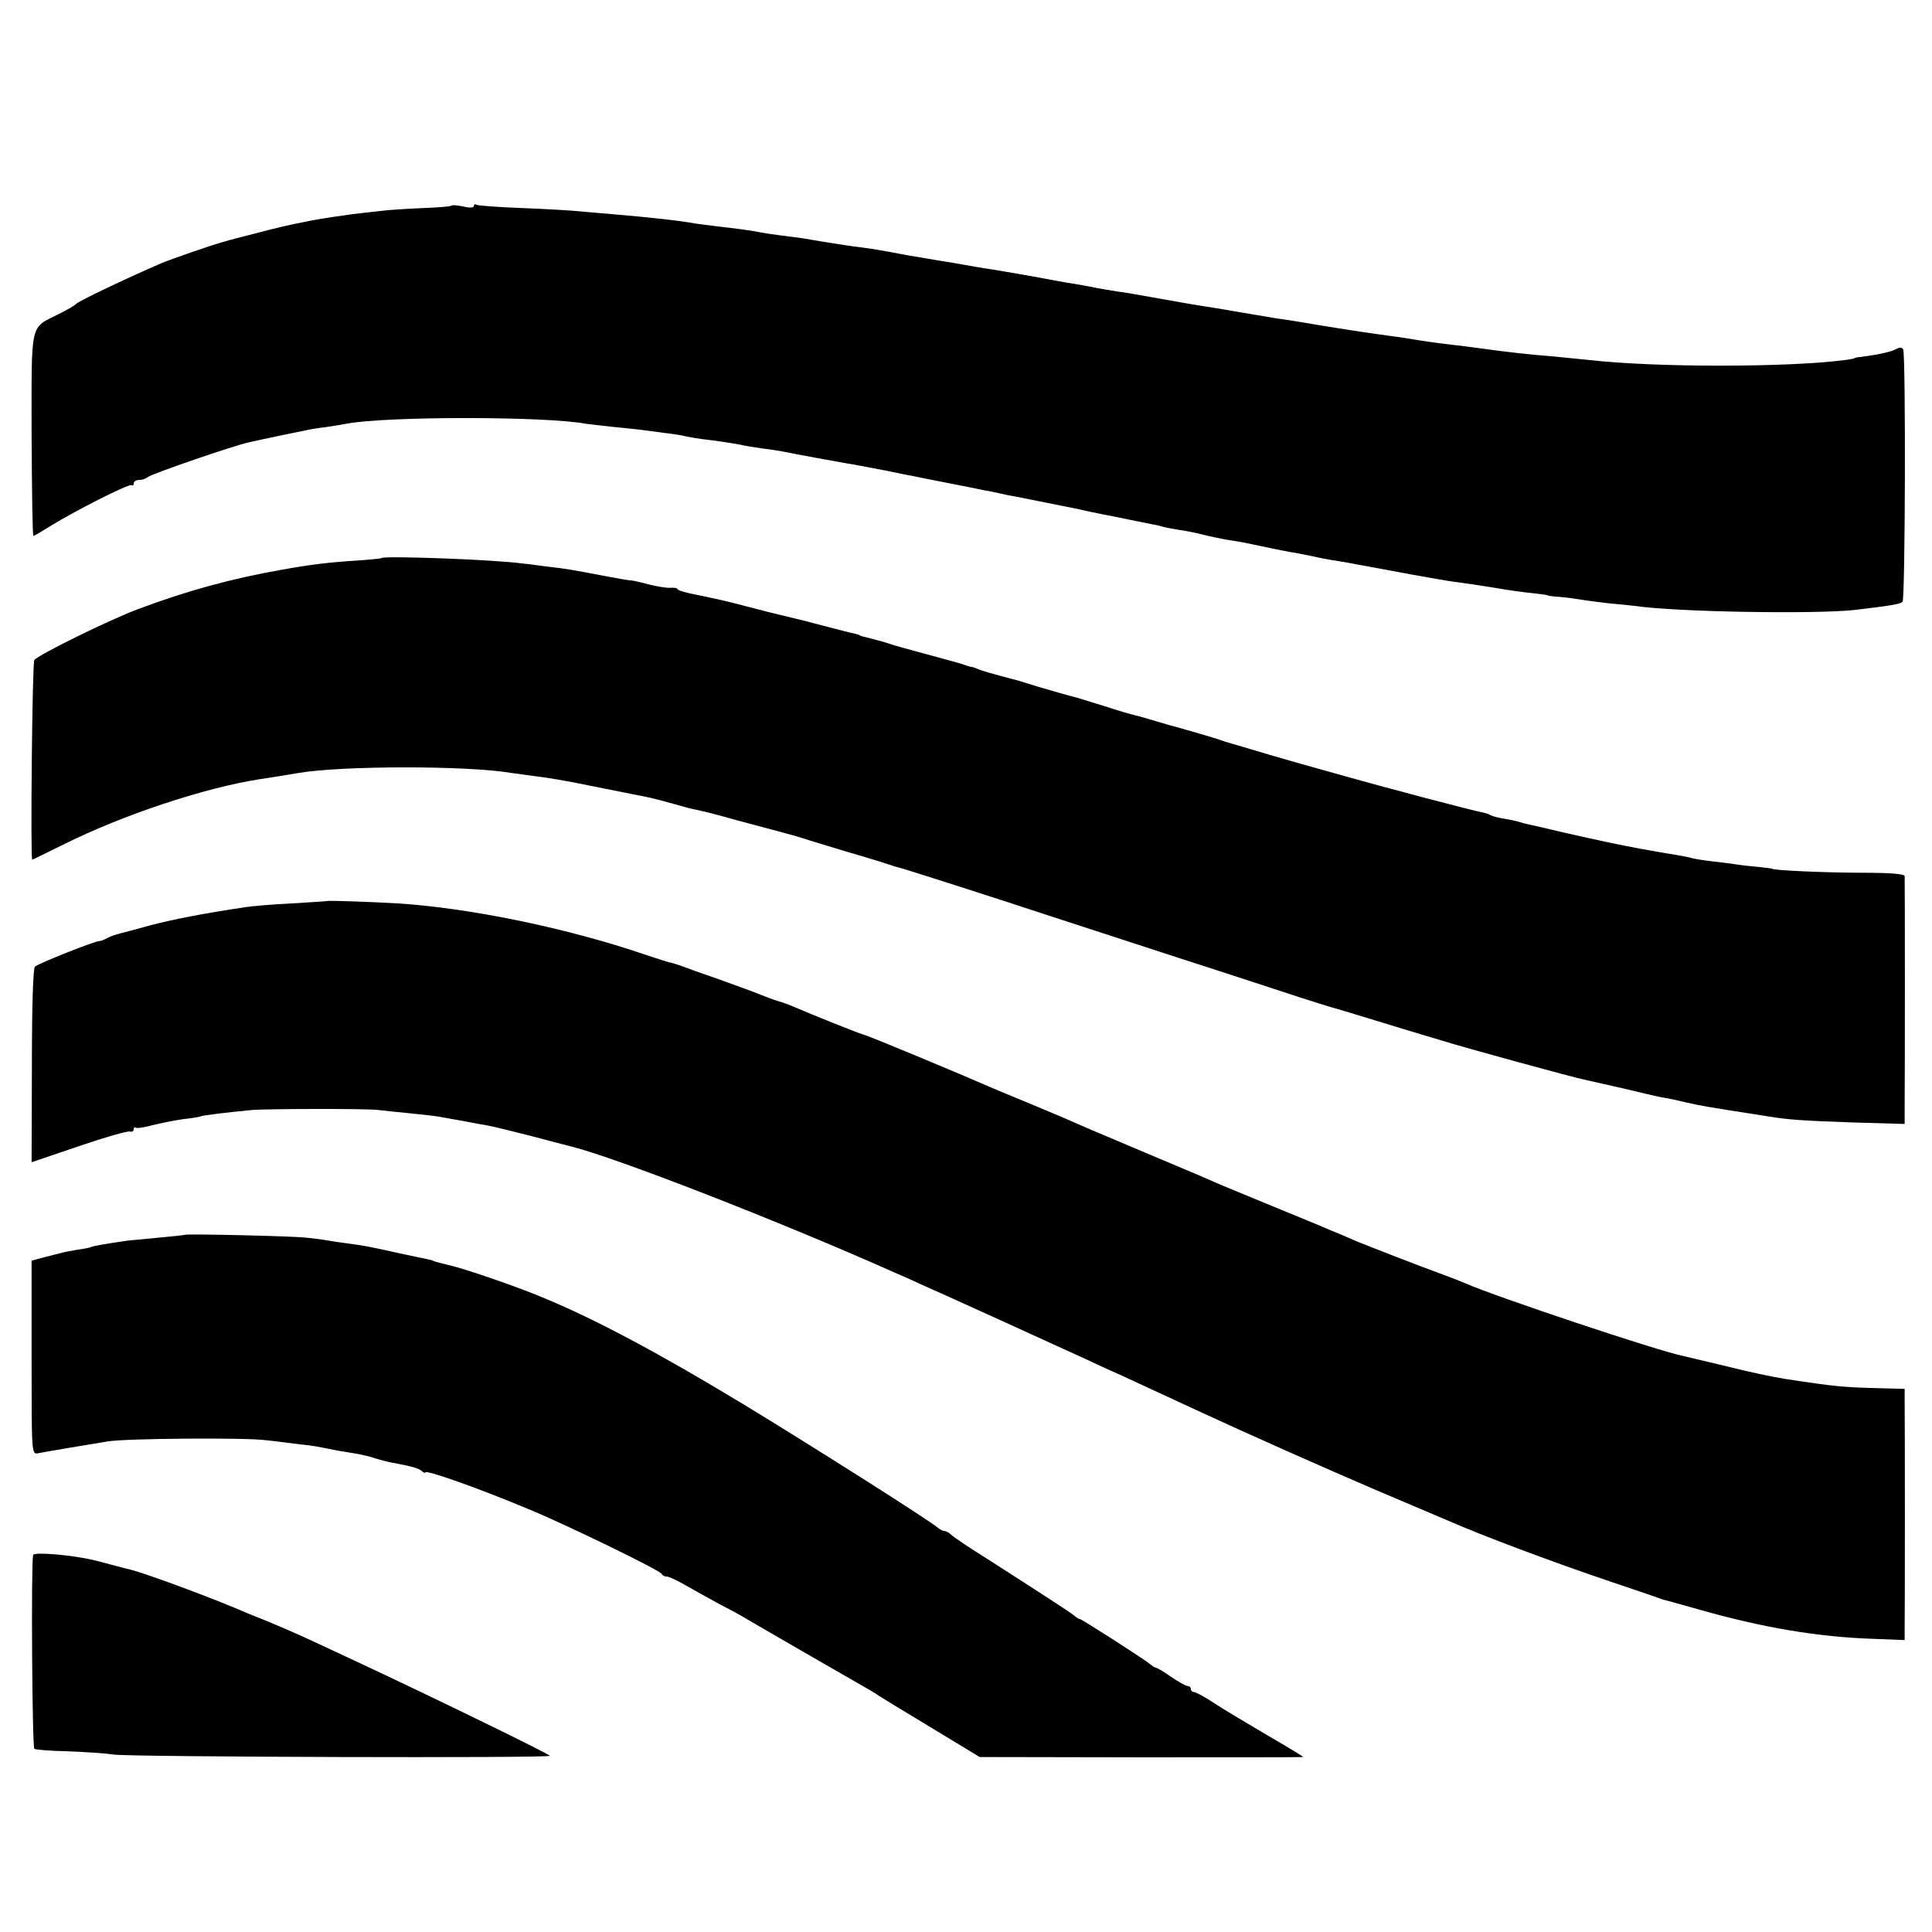 <?xml version="1.0" standalone="no"?>
<!DOCTYPE svg PUBLIC "-//W3C//DTD SVG 20010904//EN"
 "http://www.w3.org/TR/2001/REC-SVG-20010904/DTD/svg10.dtd">
<svg version="1.0" xmlns="http://www.w3.org/2000/svg"
 width="636pt" height="636pt" viewBox="0 0 636 636"
 preserveAspectRatio="xMidYMid meet">
<g transform="translate(0,636) scale(0.1,-0.1)"
fill="#000000" stroke="none">
<path d="M1486 5683 c-2 -3 -45 -6 -94 -8 -50 -2 -114 -6 -144 -10 -29 -3 -69
-8 -88 -10 -36 -5 -100 -14 -135 -21 -11 -2 -33 -7 -50 -10 -16 -3 -73 -16
-125 -30 -52 -13 -102 -26 -110 -29 -33 -8 -177 -58 -210 -72 -118 -51 -273
-125 -280 -134 -3 -4 -27 -18 -55 -32 -98 -50 -91 -18 -91 -398 1 -184 3 -334
6 -333 3 0 25 13 49 28 79 50 268 146 275 139 3 -3 6 -1 6 5 0 7 8 12 18 12
10 0 22 4 28 9 9 10 289 106 334 115 14 3 36 8 50 11 23 5 85 18 135 28 11 3
42 8 68 11 27 4 57 9 67 11 130 25 655 25 789 0 9 -1 48 -6 86 -10 39 -4 81
-8 95 -10 14 -2 48 -6 75 -10 28 -3 61 -8 75 -12 14 -3 39 -7 55 -9 36 -4 92
-12 122 -18 11 -3 43 -8 70 -12 26 -3 57 -8 68 -10 48 -10 192 -36 210 -39 26
-4 67 -12 135 -25 30 -6 66 -14 80 -16 14 -3 68 -14 120 -24 52 -10 106 -21
120 -24 14 -2 36 -7 50 -10 14 -3 36 -8 50 -10 14 -3 50 -10 80 -16 30 -6 66
-13 80 -16 21 -4 46 -9 95 -20 6 -1 23 -5 39 -8 16 -3 52 -10 80 -16 28 -6 61
-12 74 -15 13 -2 31 -6 40 -9 9 -3 35 -7 57 -11 22 -3 56 -10 75 -15 19 -5 52
-12 74 -16 21 -3 48 -8 60 -10 76 -16 125 -26 151 -31 17 -2 50 -9 75 -14 25
-6 54 -11 65 -13 11 -1 36 -6 55 -9 19 -4 49 -9 65 -12 17 -3 80 -15 140 -26
61 -11 124 -22 140 -24 60 -8 111 -16 135 -20 26 -5 94 -15 145 -20 17 -2 30
-4 30 -5 0 -1 18 -4 40 -5 22 -2 53 -6 70 -9 16 -3 57 -8 90 -12 33 -3 74 -7
90 -9 136 -20 592 -27 720 -13 118 14 150 19 158 27 9 9 11 816 2 831 -4 7
-12 7 -25 0 -17 -9 -59 -18 -115 -25 -11 -1 -20 -3 -20 -4 0 -1 -13 -4 -30 -6
-189 -25 -629 -25 -845 0 -19 2 -69 7 -110 11 -98 8 -141 13 -260 29 -19 3
-55 7 -80 10 -60 7 -99 13 -135 19 -16 3 -50 8 -75 11 -74 10 -179 26 -290 45
-30 5 -68 11 -85 13 -16 3 -46 8 -65 11 -19 3 -48 8 -65 11 -16 3 -57 10 -90
15 -33 5 -73 12 -90 15 -16 3 -57 10 -90 16 -33 6 -69 12 -80 14 -50 7 -102
16 -130 22 -16 3 -39 7 -50 9 -11 1 -72 12 -135 24 -63 11 -126 22 -140 24
-23 3 -56 9 -130 22 -14 2 -52 8 -85 14 -33 5 -70 12 -81 14 -40 8 -99 18
-124 21 -22 2 -121 17 -200 31 -14 2 -45 6 -70 9 -25 3 -57 8 -72 11 -29 6
-70 11 -138 19 -25 3 -56 7 -70 9 -47 9 -155 21 -275 31 -44 4 -96 8 -115 10
-19 2 -100 7 -179 10 -80 3 -148 8 -153 11 -4 3 -8 1 -8 -4 0 -6 -14 -7 -34
-2 -19 4 -37 6 -40 3z"/>
<path d="M1256 4523 c-1 -2 -36 -5 -77 -8 -95 -6 -154 -13 -254 -31 -165 -29
-313 -70 -470 -129 -92 -34 -332 -152 -342 -168 -7 -10 -13 -657 -7 -657 2 0
48 23 103 50 197 98 462 186 646 215 42 6 101 16 125 20 145 25 556 25 700 1
14 -2 50 -7 80 -11 30 -3 109 -16 175 -30 66 -13 134 -27 150 -30 17 -3 41 -8
55 -11 14 -3 48 -12 76 -20 28 -8 61 -17 73 -19 41 -9 57 -13 136 -35 44 -12
105 -28 135 -36 30 -8 69 -19 85 -24 17 -6 84 -26 150 -46 66 -19 127 -38 135
-41 8 -3 20 -7 26 -8 18 -4 327 -103 484 -155 80 -26 280 -91 445 -145 165
-53 341 -111 390 -127 50 -16 97 -31 105 -33 8 -2 76 -22 150 -45 74 -23 171
-52 215 -65 83 -26 435 -122 470 -129 32 -7 156 -35 200 -46 22 -5 51 -12 65
-14 14 -2 45 -9 70 -15 54 -12 52 -12 270 -46 68 -11 107 -14 278 -20 l172 -5
0 67 c1 82 1 734 0 749 0 7 -47 11 -142 11 -116 0 -293 8 -293 13 0 1 -20 3
-45 6 -25 2 -60 6 -78 9 -18 3 -54 7 -80 10 -26 3 -54 8 -62 10 -8 3 -32 7
-54 11 -21 3 -48 8 -60 10 -11 2 -37 7 -56 10 -70 13 -136 27 -255 54 -49 12
-98 23 -108 25 -10 2 -26 6 -35 9 -9 3 -32 8 -51 11 -19 3 -38 8 -43 11 -4 3
-16 7 -25 9 -34 6 -329 84 -438 115 -60 17 -117 33 -125 35 -8 2 -71 20 -140
40 -69 21 -129 38 -135 40 -5 1 -17 5 -25 8 -15 6 -126 38 -145 43 -5 1 -37
10 -70 20 -33 10 -65 19 -71 20 -6 1 -51 14 -100 30 -49 15 -93 29 -99 30 -24
6 -54 15 -120 34 -38 12 -74 23 -80 24 -65 17 -103 28 -115 33 -8 4 -19 8 -25
8 -5 1 -17 5 -25 8 -8 3 -60 17 -115 32 -55 15 -111 30 -125 35 -14 5 -38 12
-55 16 -40 10 -45 11 -47 14 -2 1 -10 3 -18 5 -8 1 -44 11 -80 20 -36 9 -72
19 -80 21 -59 14 -107 26 -120 29 -8 2 -43 11 -77 20 -73 19 -88 22 -165 38
-32 6 -58 14 -58 18 0 3 -10 5 -22 4 -13 -1 -43 4 -68 10 -25 7 -52 13 -60 14
-8 0 -49 7 -90 15 -100 19 -125 24 -190 31 -30 4 -66 9 -80 10 -92 13 -456 26
-464 18z"/>
<path d="M1077 3394 c-1 -1 -54 -4 -117 -8 -63 -3 -131 -9 -150 -12 -147 -22
-237 -40 -315 -60 -49 -14 -98 -26 -107 -29 -9 -2 -25 -8 -35 -13 -10 -6 -22
-10 -26 -10 -16 0 -199 -73 -212 -84 -6 -6 -10 -128 -10 -326 l-1 -318 156 53
c85 29 161 51 168 48 6 -2 12 1 12 7 0 6 3 9 6 6 3 -3 28 0 56 8 28 7 74 16
102 20 28 3 53 7 56 9 5 3 93 14 170 21 48 4 378 5 415 0 17 -2 64 -7 105 -11
41 -4 84 -9 95 -11 11 -2 34 -6 50 -9 17 -3 41 -7 55 -10 14 -3 39 -7 55 -10
17 -3 82 -19 145 -35 63 -17 122 -32 130 -34 148 -37 683 -245 1060 -413 30
-13 69 -30 85 -38 47 -20 451 -204 560 -254 33 -16 80 -37 105 -48 49 -23 176
-81 255 -118 164 -76 414 -187 589 -262 111 -47 215 -91 231 -98 111 -49 348
-138 535 -201 74 -25 142 -48 150 -51 8 -3 20 -7 25 -9 6 -1 60 -16 120 -33
211 -60 392 -90 573 -96 l102 -4 0 37 c1 45 1 690 0 748 l0 42 -77 2 c-124 3
-148 5 -318 31 -38 6 -124 24 -190 41 -66 16 -131 31 -143 34 -82 16 -617 195
-717 239 -16 7 -55 22 -85 33 -61 22 -228 87 -275 106 -16 7 -52 23 -80 34
-27 12 -117 49 -200 83 -82 34 -168 69 -190 79 -22 10 -69 30 -105 45 -36 15
-78 33 -95 40 -16 7 -75 32 -130 55 -55 23 -118 50 -140 60 -22 10 -80 34
-130 55 -49 20 -106 44 -125 52 -124 54 -412 174 -430 178 -15 4 -170 66 -225
90 -16 7 -41 16 -55 20 -14 4 -38 13 -55 20 -16 7 -77 29 -135 50 -58 20 -117
41 -132 47 -15 5 -31 10 -35 10 -4 1 -39 12 -78 25 -254 87 -577 154 -815 169
-82 5 -230 10 -233 8z"/>
<path d="M608 2295 c-2 -1 -39 -5 -83 -9 -44 -4 -91 -9 -105 -10 -69 -10 -115
-18 -120 -21 -3 -2 -23 -6 -45 -9 -22 -4 -47 -8 -55 -11 -8 -2 -33 -8 -55 -14
l-41 -11 0 -319 c0 -316 0 -319 21 -315 37 7 173 30 230 39 60 10 452 13 520
4 39 -4 90 -11 115 -14 42 -4 55 -7 120 -20 14 -2 41 -7 60 -10 19 -3 49 -10
66 -16 17 -5 42 -12 55 -14 65 -12 85 -18 97 -27 6 -6 12 -8 12 -5 0 10 178
-53 340 -121 122 -50 434 -202 438 -213 2 -5 10 -9 17 -9 8 0 37 -14 66 -31
28 -16 77 -43 108 -60 31 -16 63 -33 71 -38 16 -10 390 -226 424 -245 11 -6
25 -15 30 -19 6 -4 83 -51 171 -104 l160 -97 533 -1 c292 0 532 0 532 1 0 2
-55 35 -122 74 -68 40 -147 87 -175 106 -29 19 -57 34 -63 34 -5 0 -10 5 -10
10 0 6 -5 10 -11 10 -6 0 -30 14 -54 30 -24 17 -46 30 -50 30 -3 0 -11 5 -18
11 -17 15 -226 149 -232 149 -3 0 -11 5 -18 11 -13 11 -112 75 -282 184 -61
38 -116 75 -123 82 -7 7 -18 13 -23 13 -5 0 -15 5 -22 11 -29 25 -414 269
-641 407 -283 171 -488 280 -660 351 -86 36 -257 95 -311 107 -41 10 -50 13
-50 14 0 1 -9 3 -19 5 -11 2 -51 11 -90 19 -95 21 -113 25 -166 32 -25 3 -58
8 -75 11 -16 3 -48 7 -70 9 -47 5 -393 13 -397 9z"/>
<path d="M109 1241 c-7 -31 -3 -634 4 -638 5 -3 53 -7 106 -8 53 -2 123 -6
156 -11 66 -8 1435 -12 1435 -4 -1 6 -398 199 -640 312 -47 22 -107 50 -135
63 -64 30 -163 72 -185 80 -3 1 -16 7 -30 12 -114 50 -328 129 -387 145 -18 4
-50 13 -70 18 -21 6 -45 12 -54 14 -70 17 -198 28 -200 17z"/>
</g>
</svg>
